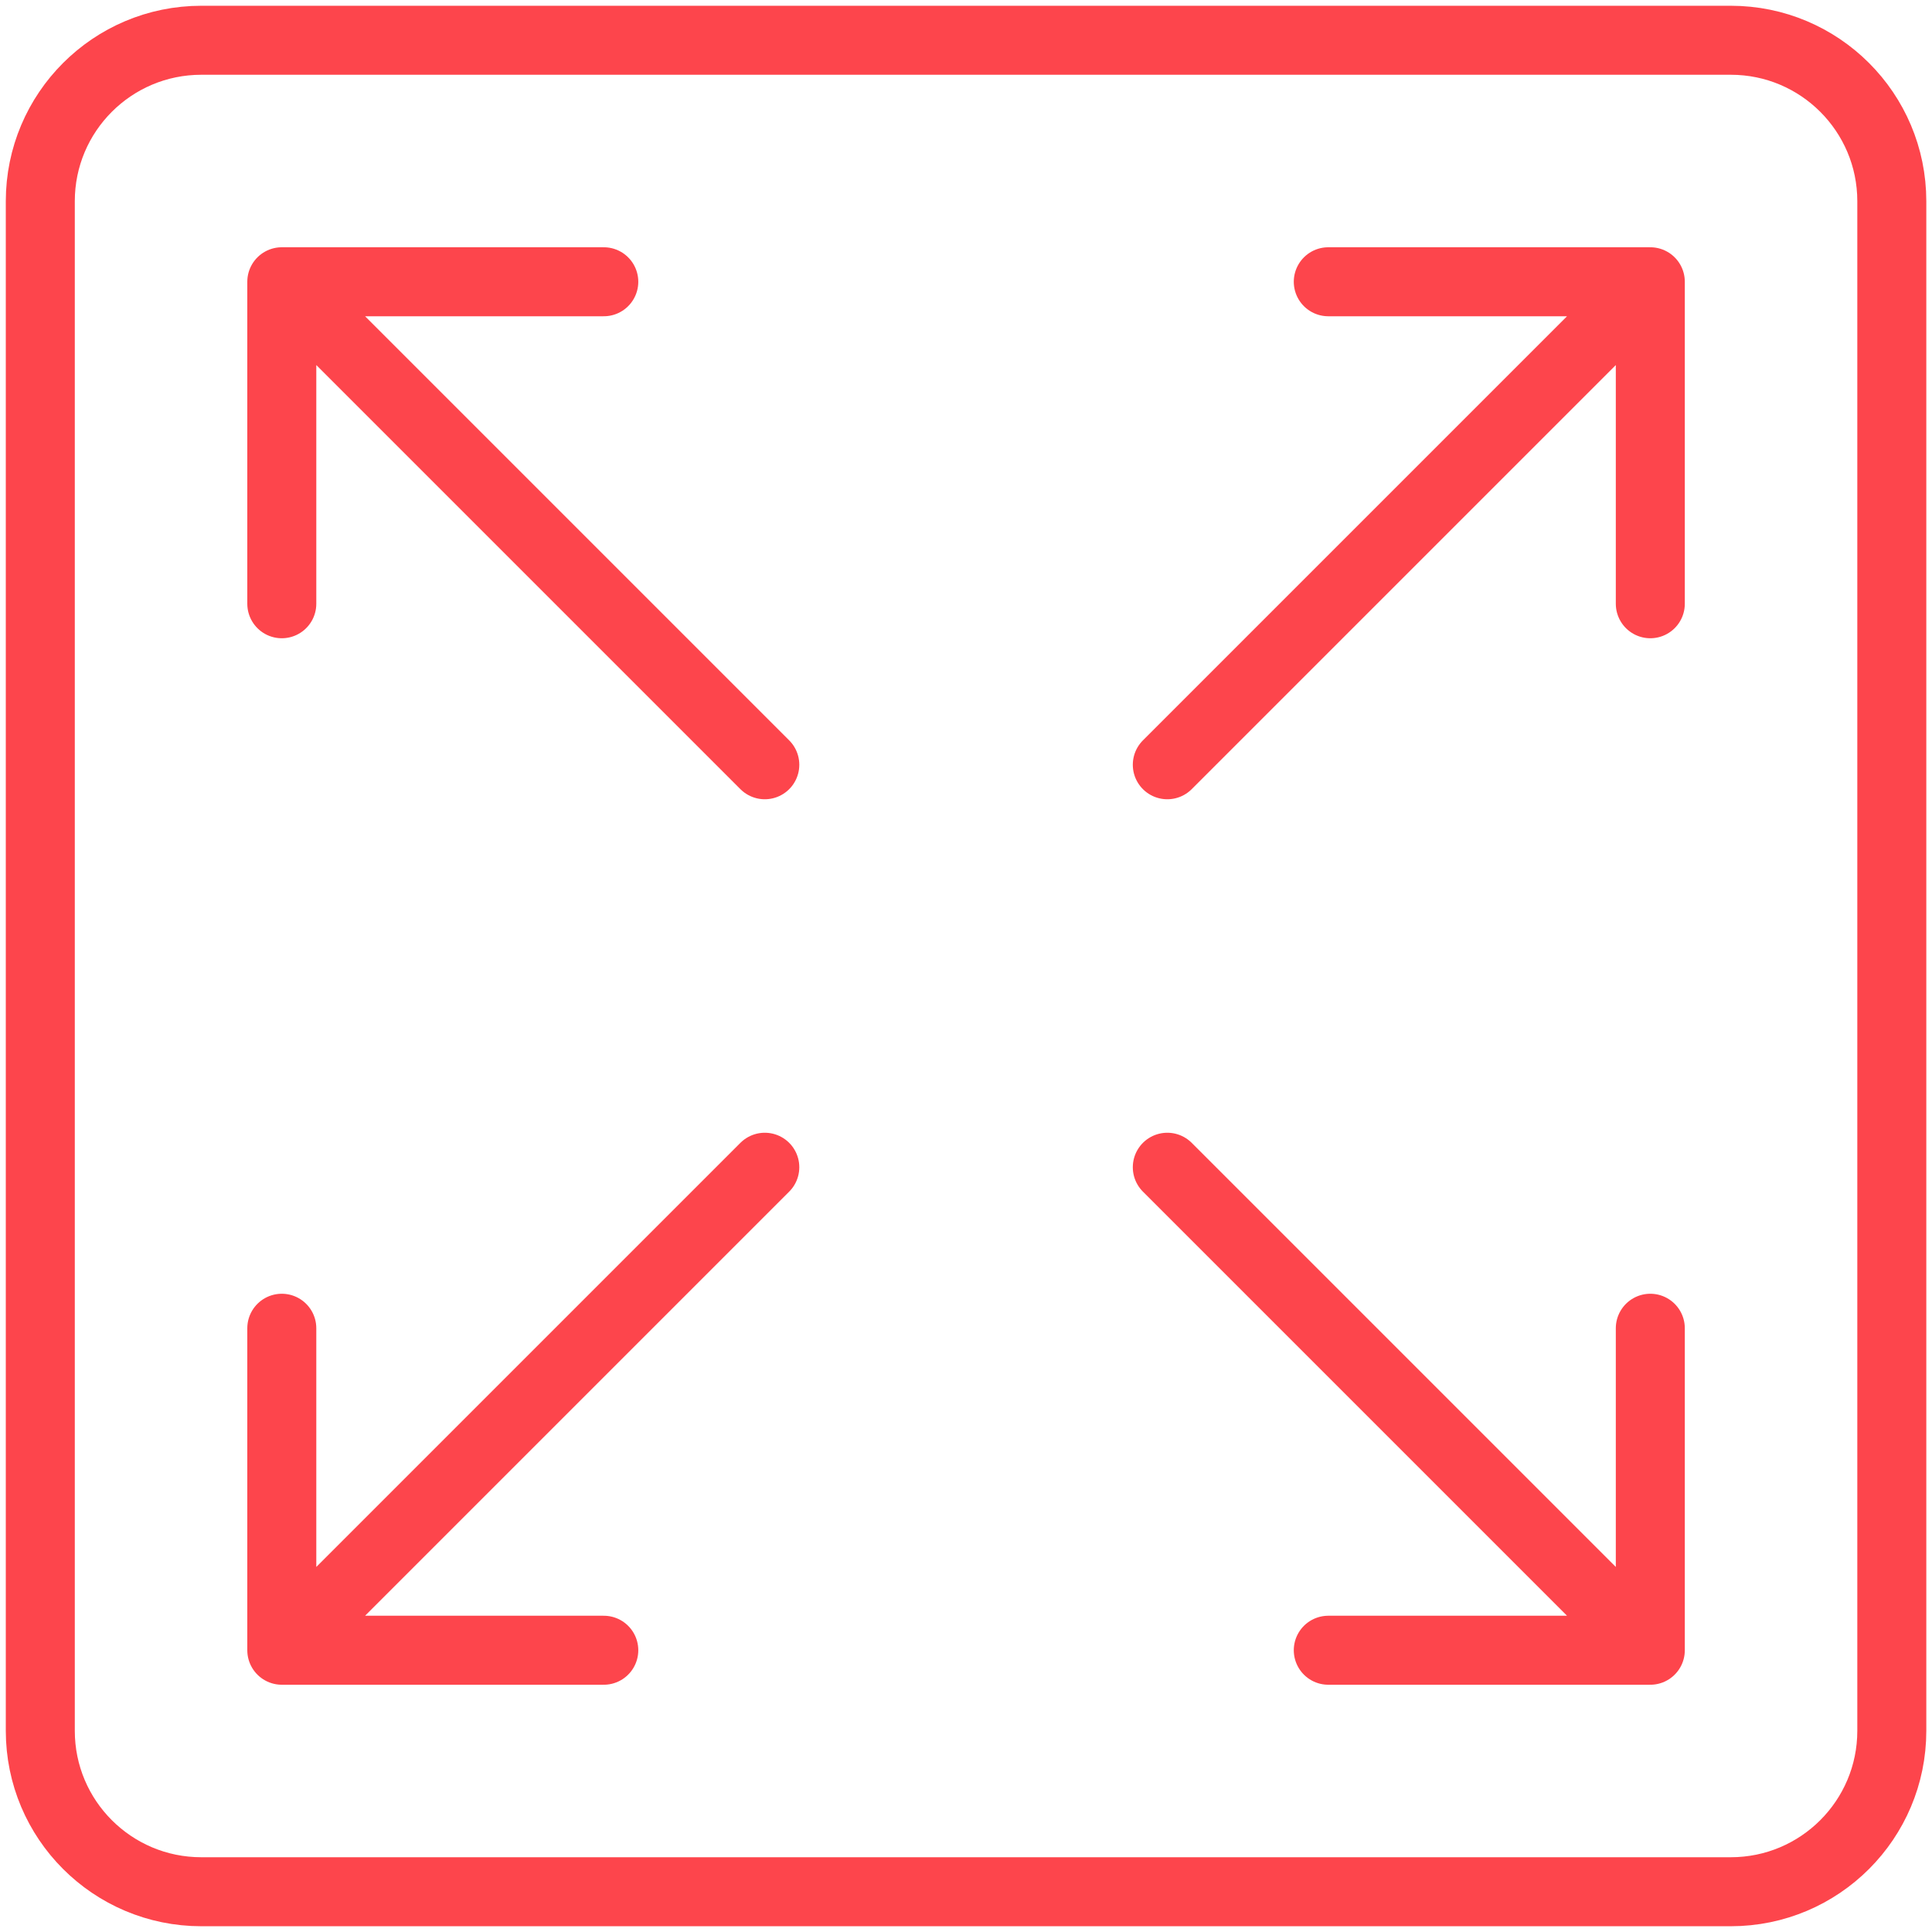 <svg width="56" height="56" viewBox="0 0 56 56" fill="none" xmlns="http://www.w3.org/2000/svg">
<g clip-path="url(#clip0_1424_118)">
<path d="M38.501 8.167H47.835M47.835 8.167L47.835 17.5M47.835 8.167L33.835 22.167M47.835 38.5V47.833M47.835 47.833L38.501 47.833M47.835 47.833L33.835 33.833M17.501 47.833H8.168M8.168 47.833V38.5M8.168 47.833L22.168 33.833M8.168 17.5V8.167M8.168 8.167H17.501M8.168 8.167L22.168 22.167M5.835 1.167H50.168C52.745 1.167 54.835 3.256 54.835 5.833V50.167C54.835 52.744 52.745 54.833 50.168 54.833H5.835C3.257 54.833 1.168 52.744 1.168 50.167V5.833C1.168 3.256 3.257 1.167 5.835 1.167Z" stroke="#FD454C" stroke-width="2" stroke-linecap="round" stroke-linejoin="round"/>
</g>
<defs>
<clipPath id="clip0_1424_118">
<rect width="56" height="56" fill="white"/>
</clipPath>
</defs>
</svg>
